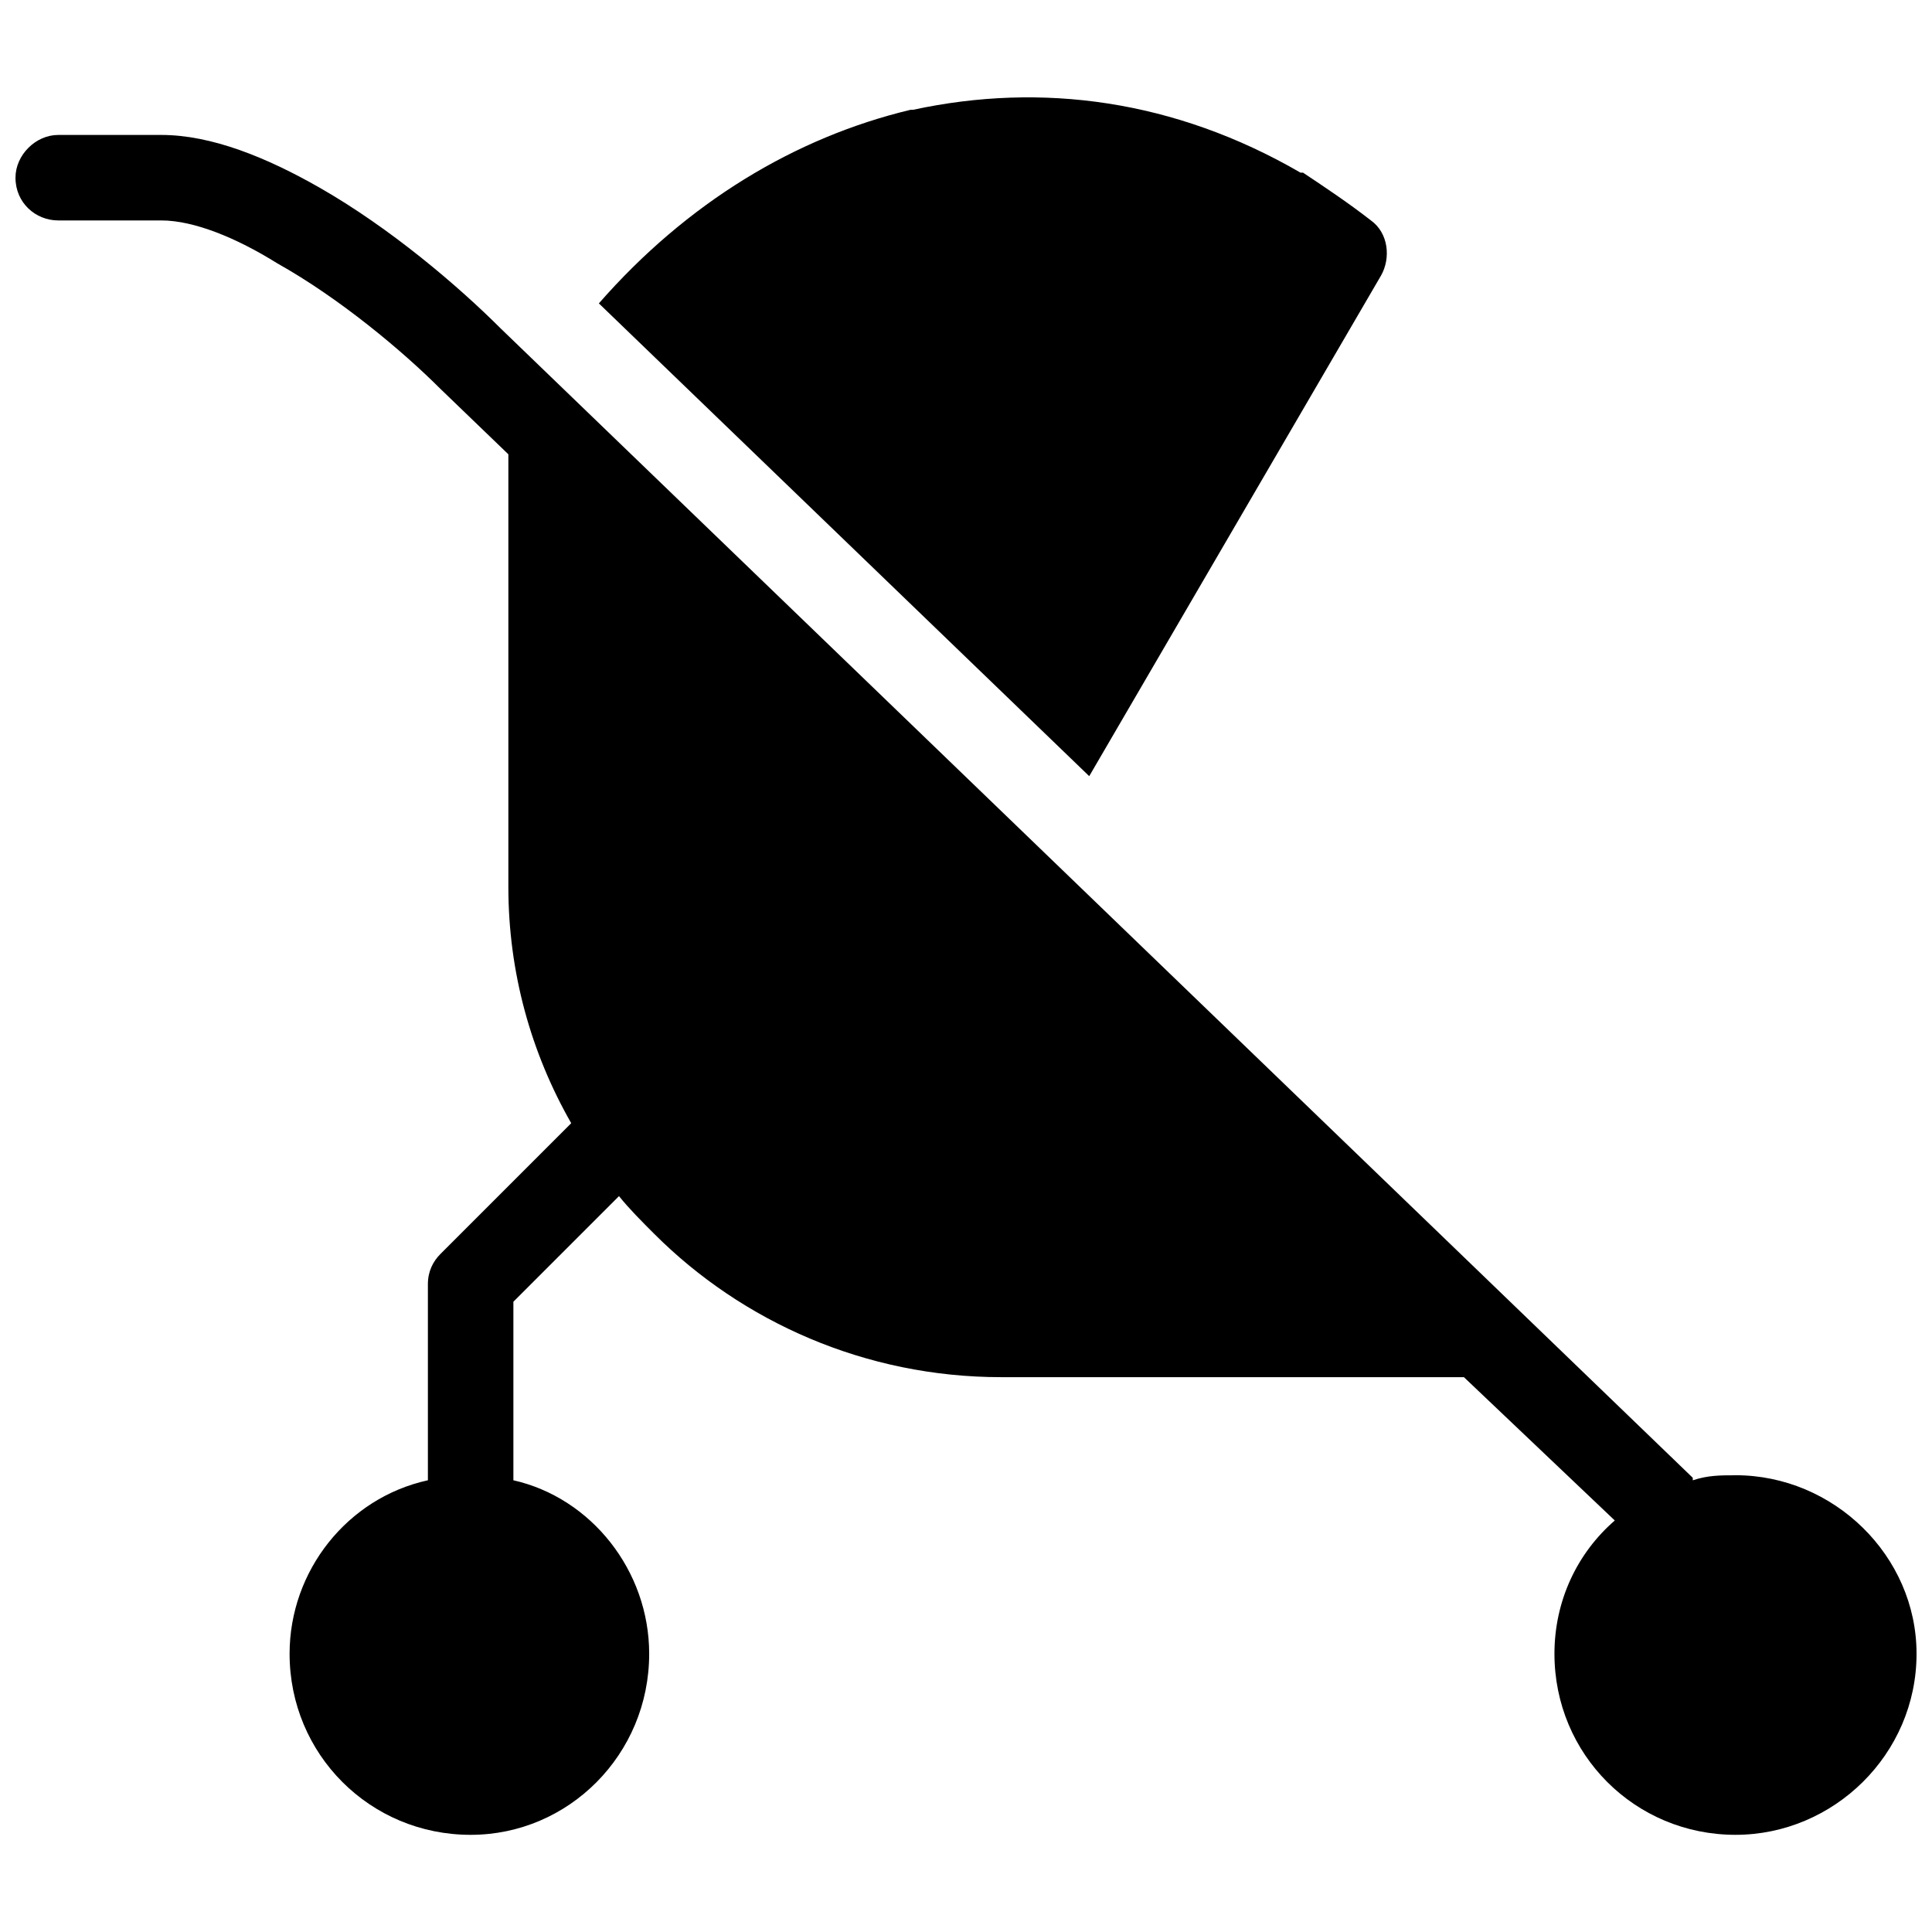 <?xml version="1.0" encoding="UTF-8"?>
<!-- Uploaded to: SVG Repo, www.svgrepo.com, Generator: SVG Repo Mixer Tools -->
<svg width="800px" height="800px" version="1.1" viewBox="144 144 512 512" xmlns="http://www.w3.org/2000/svg">
 <defs>
  <clipPath id="a">
   <path d="m148.09 169h503.81v462h-503.81z"/>
  </clipPath>
 </defs>
 <g clip-path="url(#a)">
  <path d="m509.96 217.07-77.305 132.62-129.95-125.29c23.324-26.656 51.98-43.984 82.637-51.312h0.668c33.988-7.332 69.309-2.664 102.63 16.66h0.668c5.996 4 11.996 7.996 17.992 12.66 4.664 3.332 5.332 9.996 2.664 14.66zm93.965 317.88c25.988 0 47.98 21.324 47.98 47.316 0 26.656-21.992 47.98-47.98 47.98-26.656 0-47.98-21.324-47.98-47.98 0-13.996 5.996-26.656 15.992-35.32l-39.984-37.984h-122.62c-35.988 0-68.641-14.66-91.965-37.984-3.332-3.332-6.664-6.664-9.328-9.996l-27.988 27.988v47.316c20.66 4.664 35.988 23.992 35.988 45.984 0 26.656-21.324 47.98-47.316 47.98-26.656 0-47.98-21.324-47.98-47.98 0-21.992 15.328-41.316 36.652-45.984v-51.98c0-3.332 1.332-5.996 3.332-7.996l34.652-34.652c-10.664-18.66-16.66-39.984-16.66-62.645v-114.62l-17.992-17.328c-9.996-9.996-26.656-23.992-43.316-33.32-10.664-6.664-21.992-11.328-30.656-11.328h-27.324c-5.996 0-11.328-4.664-11.328-11.328 0-5.996 5.332-11.328 11.328-11.328h27.324c13.328 0 27.988 5.996 41.984 13.996 18.66 10.664 36.652 25.988 47.98 37.32l315.88 304.55v0.668c4-1.332 7.332-1.332 11.328-1.332z" fill-rule="evenodd"/>
 </g>
</svg>